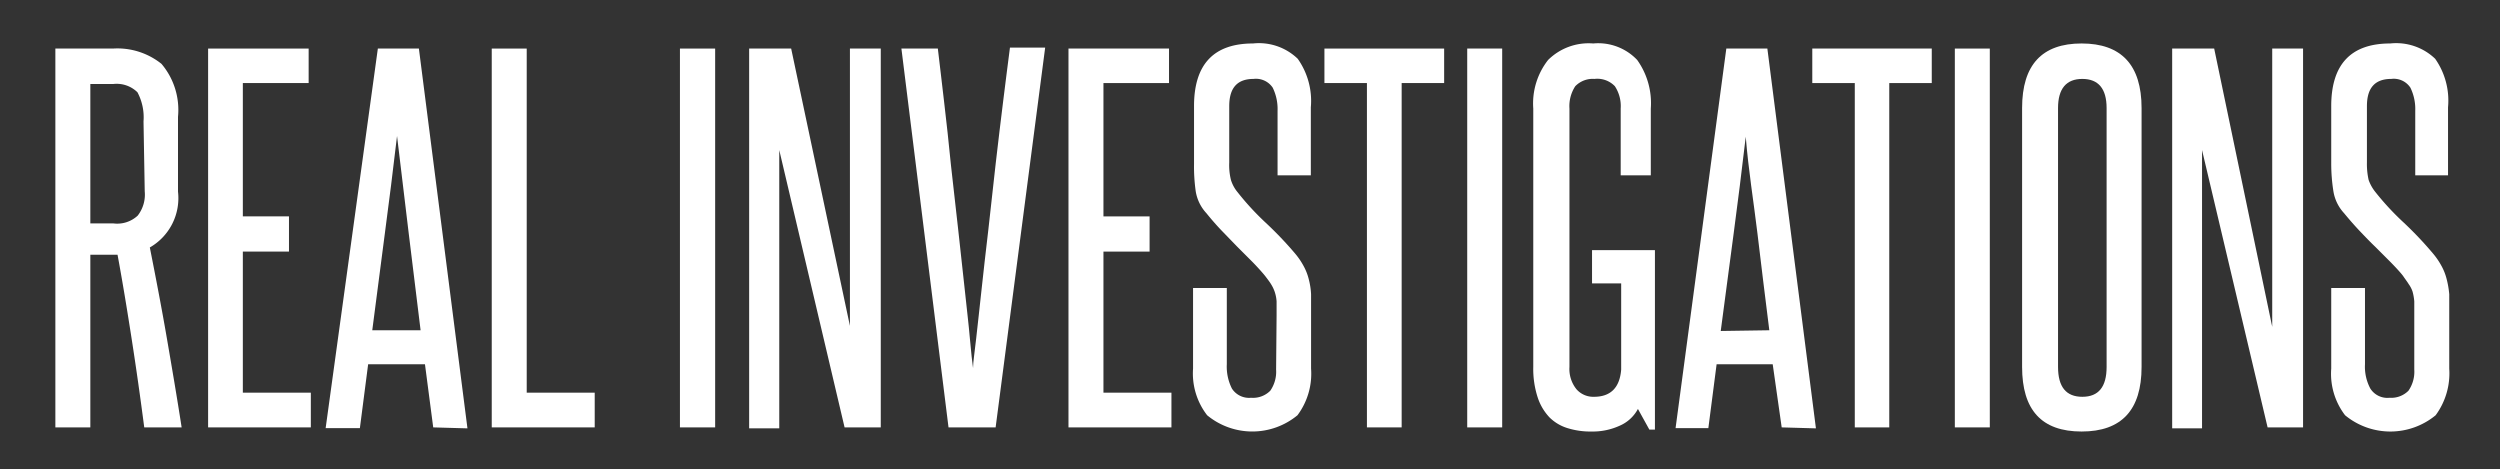 <svg id="Layer_1" data-name="Layer 1" xmlns="http://www.w3.org/2000/svg" viewBox="0 0 102.95 19.33"><rect x="0" y="0" width="102.95" height="19.33" fill="#333333" stroke="none"/><defs><style>.cls-1{fill:#fff;}</style></defs><title>real investigations_1</title><path class="cls-1" d="M5.94,17.6c-.16-1.23-.33-2.43-.51-3.59s-.37-2.33-.59-3.52l-.17,0H3.72V17.6H2.28V2H4.65a2.9,2.9,0,0,1,2,.63,2.93,2.93,0,0,1,.68,2.18V7.89a2.34,2.34,0,0,1-1.16,2.3c.25,1.26.49,2.51.7,3.73s.42,2.45.61,3.68ZM5.91,5a2.19,2.19,0,0,0-.25-1.2,1.22,1.22,0,0,0-1-.34H3.72V9.2h.95a1.24,1.24,0,0,0,1-.32,1.41,1.41,0,0,0,.29-1Z"/><path class="cls-1" d="M8.57,17.6V2h4.14V3.42H10V8.91h1.9v1.45H10v5.81H12.8V17.6Z"/><path class="cls-1" d="M17.84,17.6,17.5,15H15.16l-.34,2.63H13.41L15.56,2h1.69l2,15.64Zm-.52-4c-.16-1.34-.33-2.67-.49-4s-.32-2.65-.48-4c-.16,1.38-.33,2.72-.5,4s-.34,2.64-.52,4Z"/><path class="cls-1" d="M20.25,17.6V2h1.44V16.17h2.8V17.6Z"/><path class="cls-1" d="M28,17.6V2h1.45V17.6Z"/><path class="cls-1" d="M34.78,17.6,32.09,6.18c0,1.19,0,2.34,0,3.46v8H30.85V2h1.73L35,13.42c0-1.08,0-2.13,0-3.17V2h1.27V17.6Z"/><path class="cls-1" d="M39.06,17.6,37.12,2h1.5c.08.64.16,1.38.26,2.21s.19,1.69.28,2.59l.3,2.67c.1.88.19,1.71.27,2.47s.16,1.42.21,2,.1,1,.13,1.22c0-.26.07-.66.13-1.23s.14-1.22.22-2,.18-1.59.28-2.47L41,6.76c.1-.9.21-1.76.31-2.59s.2-1.57.28-2.21h1.45L41,17.6Z"/><path class="cls-1" d="M44,17.6V2h4.14V3.42h-2.7V8.91h1.9v1.45h-1.9v5.81h2.8V17.6Z"/><path class="cls-1" d="M52.57,13c0-.24,0-.44,0-.59a1.57,1.57,0,0,0-.08-.4,1.48,1.48,0,0,0-.15-.31c-.06-.1-.14-.2-.23-.32s-.38-.44-.57-.63l-.59-.59-.61-.63q-.32-.33-.66-.75a1.73,1.73,0,0,1-.44-.9,7.33,7.33,0,0,1-.07-1.13V4.37q0-2.58,2.43-2.58a2.3,2.3,0,0,1,1.84.63,3,3,0,0,1,.54,2V7.22H52.61V4.56a2,2,0,0,0-.2-.95.83.83,0,0,0-.79-.36c-.67,0-1,.37-1,1.12V6.69a2.53,2.53,0,0,0,.07.72,1.46,1.46,0,0,0,.27.5,11.14,11.14,0,0,0,1.17,1.27,14.94,14.94,0,0,1,1.21,1.27,3,3,0,0,1,.34.5,2.25,2.25,0,0,1,.21.53,3,3,0,0,1,.1.64c0,.24,0,.52,0,.82v2.24a2.86,2.86,0,0,1-.56,1.92,2.92,2.92,0,0,1-3.72,0,2.81,2.81,0,0,1-.58-1.92V11.86h1.39V15a2,2,0,0,0,.21,1,.84.84,0,0,0,.79.38,1,1,0,0,0,.79-.29,1.37,1.37,0,0,0,.24-.87Z"/><path class="cls-1" d="M56.29,17.6V3.42H54.54V2h4.93V3.42H57.72V17.6Z"/><path class="cls-1" d="M60.42,17.6V2h1.44V17.6Z"/><path class="cls-1" d="M67.92,17.69l-.47-.85a1.54,1.54,0,0,1-.75.69,2.66,2.66,0,0,1-1.15.24,3.16,3.16,0,0,1-1-.14,1.8,1.8,0,0,1-.74-.44,2.18,2.18,0,0,1-.49-.83,3.8,3.8,0,0,1-.18-1.25V4.47a2.9,2.9,0,0,1,.61-2,2.37,2.37,0,0,1,1.86-.68,2.21,2.21,0,0,1,1.81.68,3.06,3.06,0,0,1,.56,2V7.22H66.74V4.47a1.49,1.49,0,0,0-.24-.92,1,1,0,0,0-.84-.3,1,1,0,0,0-.79.3,1.49,1.49,0,0,0-.24.92V15.11a1.33,1.33,0,0,0,.29.92.92.92,0,0,0,.72.31c.68,0,1.06-.37,1.12-1.12V11.67h-1.2V10.3h2.59v7.39Z"/><path class="cls-1" d="M73.37,17.6,73,15H70.69l-.34,2.63H69L71.09,2h1.69l2,15.64Zm-.51-4c-.17-1.34-.33-2.67-.49-4S72,7,71.89,5.63c-.16,1.38-.33,2.72-.5,4s-.35,2.64-.53,4Z"/><path class="cls-1" d="M76.38,17.6V3.42H74.63V2h4.92V3.42H77.8V17.6Z"/><path class="cls-1" d="M80.5,17.6V2h1.44V17.6Z"/><path class="cls-1" d="M83.27,4.45c0-1.78.82-2.66,2.45-2.66s2.47.88,2.47,2.66V15.11c0,1.77-.82,2.66-2.47,2.66s-2.45-.89-2.45-2.66Zm3.48,0c0-.8-.34-1.2-1-1.2s-1,.4-1,1.2V15.11c0,.82.33,1.23,1,1.23s1-.41,1-1.23Z"/><path class="cls-1" d="M93.38,17.6,90.68,6.18c0,1.19,0,2.34,0,3.46v8H89.45V2h1.73l2.39,11.46c0-1.08,0-2.13,0-3.17V2h1.27V17.6Z"/><path class="cls-1" d="M99.42,13c0-.24,0-.44,0-.59a2.21,2.21,0,0,0-.07-.4,1.14,1.14,0,0,0-.16-.31c-.06-.1-.14-.2-.22-.32s-.38-.44-.57-.63l-.59-.59c-.21-.2-.41-.41-.62-.63s-.43-.47-.66-.75a1.73,1.73,0,0,1-.44-.9A7.33,7.33,0,0,1,96,6.71V4.37q0-2.58,2.43-2.58a2.32,2.32,0,0,1,1.85.63,3,3,0,0,1,.53,2V7.22H99.46V4.56a2,2,0,0,0-.2-.95.82.82,0,0,0-.79-.36c-.67,0-1,.37-1,1.12V6.69a3,3,0,0,0,.07.72,1.71,1.71,0,0,0,.28.5A11.14,11.14,0,0,0,99,9.18a14.9,14.9,0,0,1,1.2,1.27,3,3,0,0,1,.34.5,2.25,2.25,0,0,1,.21.53,3.69,3.69,0,0,1,.11.64c0,.24,0,.52,0,.82v2.24a2.91,2.91,0,0,1-.56,1.92,2.93,2.93,0,0,1-3.73,0A2.81,2.81,0,0,1,96,15.18V11.86h1.39V15a1.91,1.91,0,0,0,.22,1,.83.83,0,0,0,.79.38,1,1,0,0,0,.78-.29,1.37,1.37,0,0,0,.24-.87Z"/></svg>